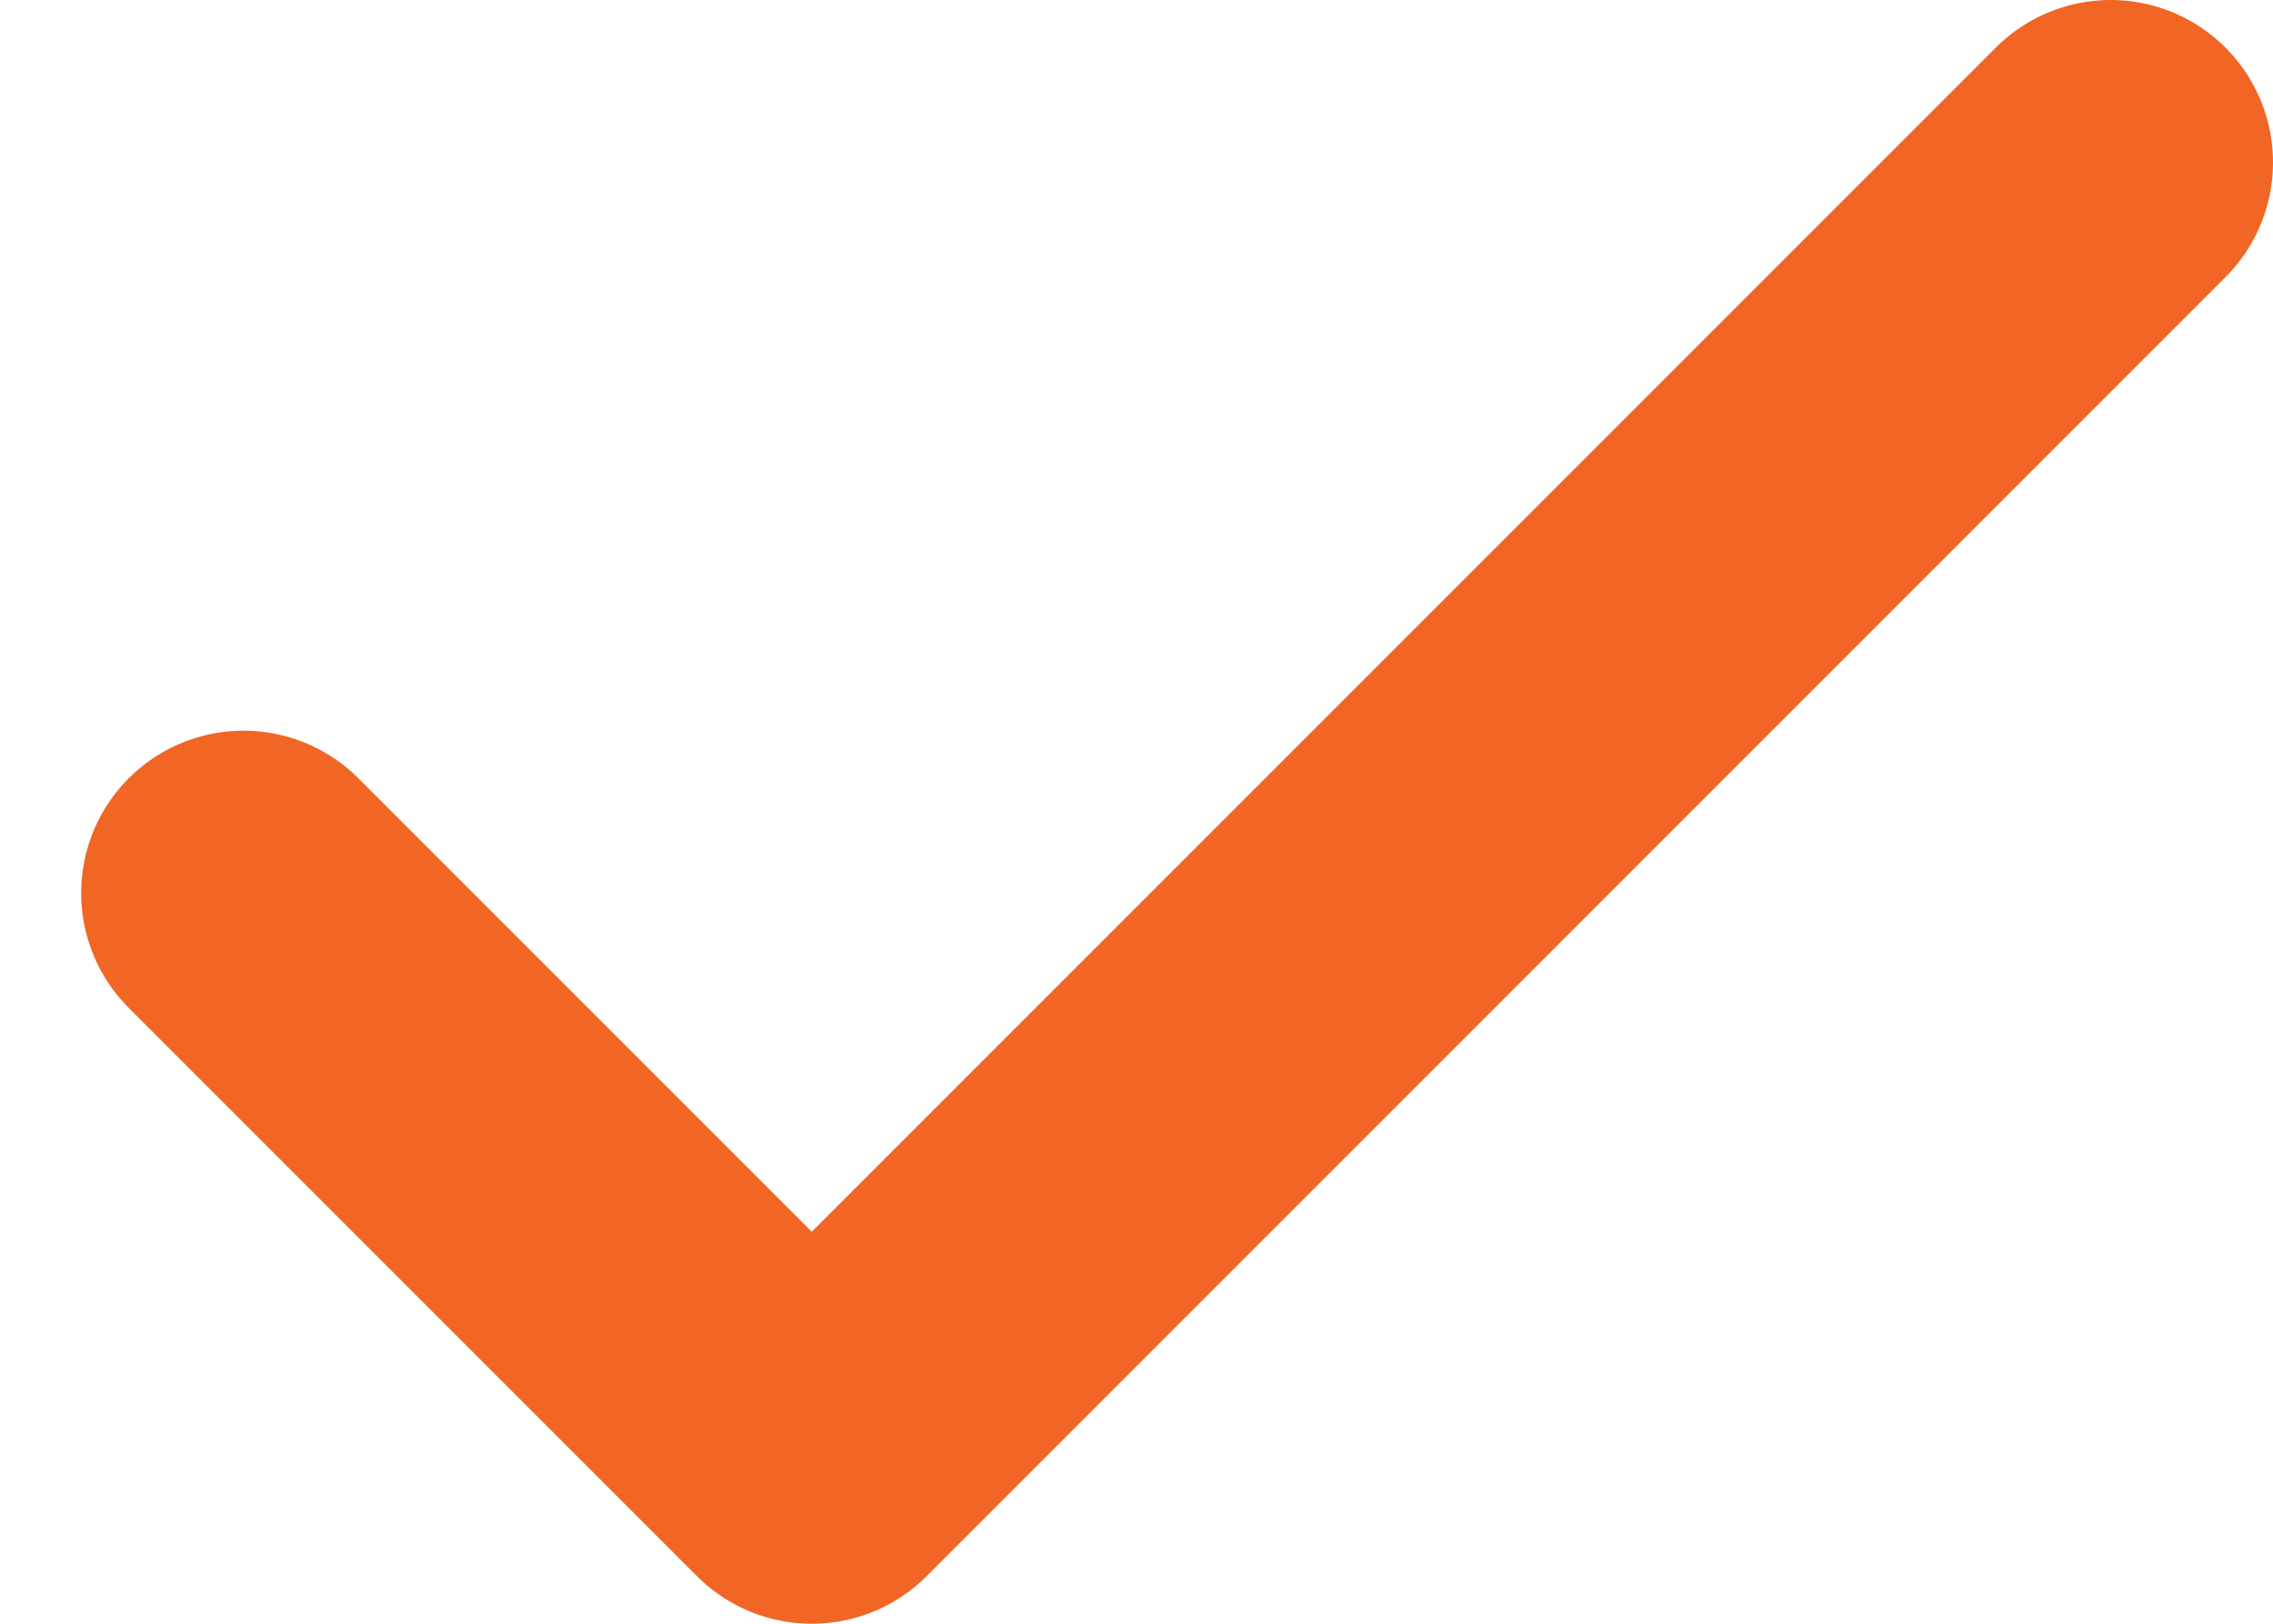 <svg width="14" height="10" viewBox="0 0 14 10" fill="none" xmlns="http://www.w3.org/2000/svg">
  <path d="M1.5 5.5L5 9L13 1" stroke="#F16625" stroke-width="2" stroke-linecap="round" stroke-linejoin="round"/>
</svg>
  